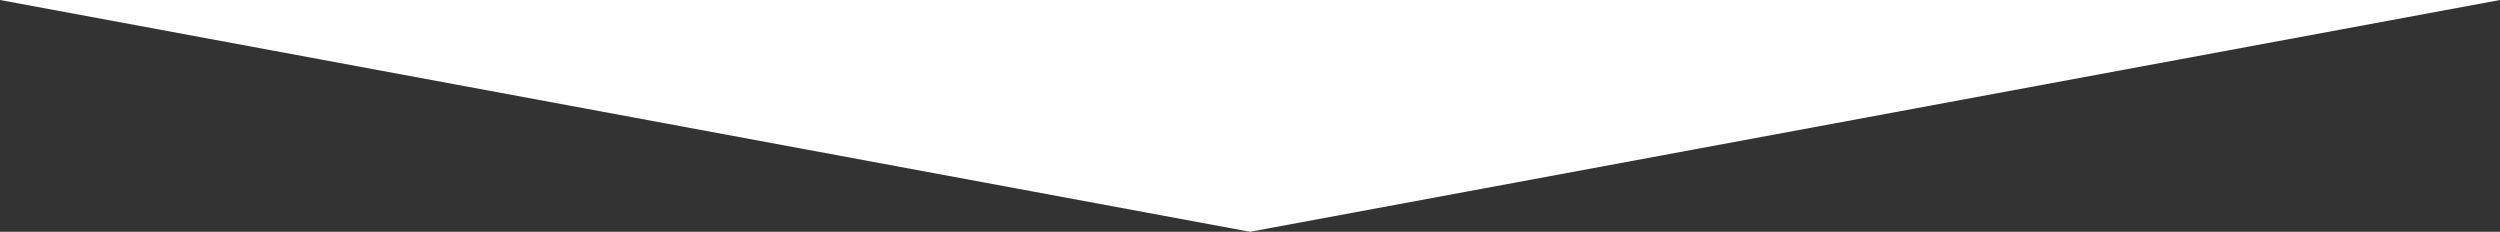 <?xml version="1.0" encoding="utf-8"?>
<!-- Generator: Adobe Illustrator 27.4.1, SVG Export Plug-In . SVG Version: 6.00 Build 0)  -->
<svg version="1.2" baseProfile="tiny" id="レイヤー_1"
	 xmlns="http://www.w3.org/2000/svg" xmlns:xlink="http://www.w3.org/1999/xlink" x="0px" y="0px" viewBox="0 0 1920 178"
	 overflow="visible" xml:space="preserve">
<rect x="0" y="0" width="1920" height="178" fill="#333333" stroke="none"/>
<polygon fill="#FFFFFF" points="960,178 0,0 1920,0 "/>
</svg>

